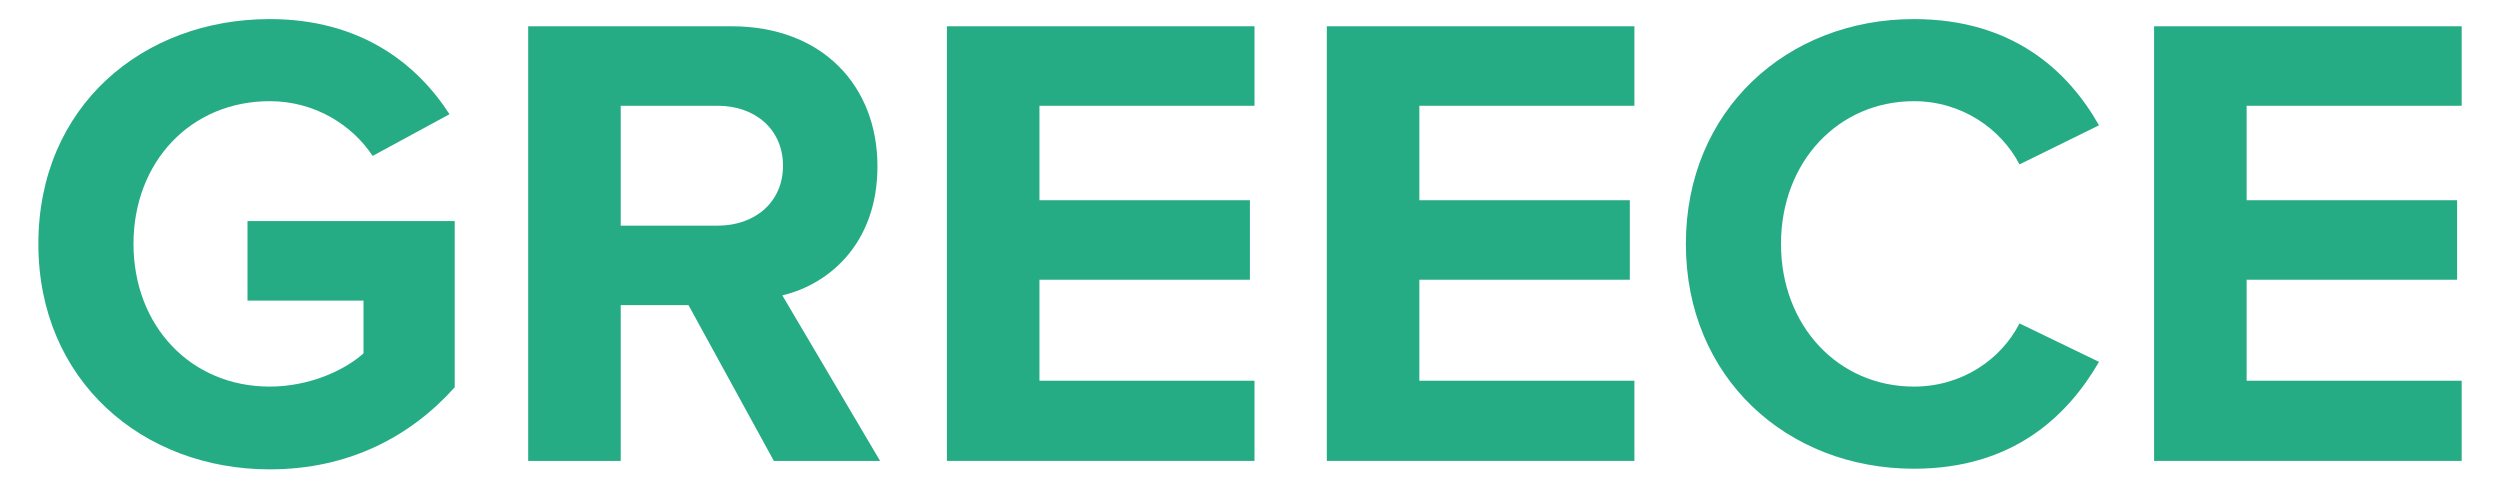 <svg width="55" height="11" viewBox="0 0 55 11" fill="none" xmlns="http://www.w3.org/2000/svg">
    <path
        d="M54.157 10.14H47.39V0.578H54.157V2.327H49.426V4.405H54.056V6.154H49.426V8.376H54.157V10.14Z"
        fill="#26AC85" />
    <path
        d="M42.107 10.312C39.311 10.312 37.089 8.305 37.089 5.366C37.089 2.427 39.311 0.42 42.107 0.42C44.286 0.42 45.504 1.567 46.178 2.757L44.429 3.617C44.028 2.843 43.168 2.226 42.107 2.226C40.444 2.226 39.182 3.559 39.182 5.366C39.182 7.172 40.444 8.505 42.107 8.505C43.168 8.505 44.028 7.903 44.429 7.115L46.178 7.961C45.49 9.15 44.286 10.312 42.107 10.312Z"
        fill="#26AC85" />
    <path
        d="M35.957 10.14H29.19V0.578H35.957V2.327H31.226V4.405H35.856V6.154H31.226V8.376H35.957V10.14Z"
        fill="#26AC85" />
    <path
        d="M27.599 10.14H20.832V0.578H27.599V2.327H22.868V4.405H27.498V6.154H22.868V8.376H27.599V10.14Z"
        fill="#26AC85" />
    <path
        d="M19.362 10.14H17.025L15.147 6.713H13.656V10.14H11.62V0.578H16.093C18.086 0.578 19.304 1.882 19.304 3.66C19.304 5.351 18.243 6.255 17.211 6.498L19.362 10.14ZM17.226 3.646C17.226 2.843 16.609 2.327 15.792 2.327H13.656V4.964H15.792C16.609 4.964 17.226 4.448 17.226 3.646Z"
        fill="#26AC85" />
    <path
        d="M0.844 5.366C0.844 2.341 3.137 0.42 5.933 0.42C7.911 0.42 9.158 1.38 9.889 2.513L8.198 3.43C7.753 2.757 6.936 2.226 5.933 2.226C4.198 2.226 2.937 3.559 2.937 5.366C2.937 7.172 4.198 8.505 5.933 8.505C6.807 8.505 7.581 8.147 7.997 7.774V6.613H5.445V4.864H10.004V8.52C9.029 9.609 7.667 10.326 5.933 10.326C3.137 10.326 0.844 8.376 0.844 5.366Z"
        fill="#26AC85" />
</svg>
